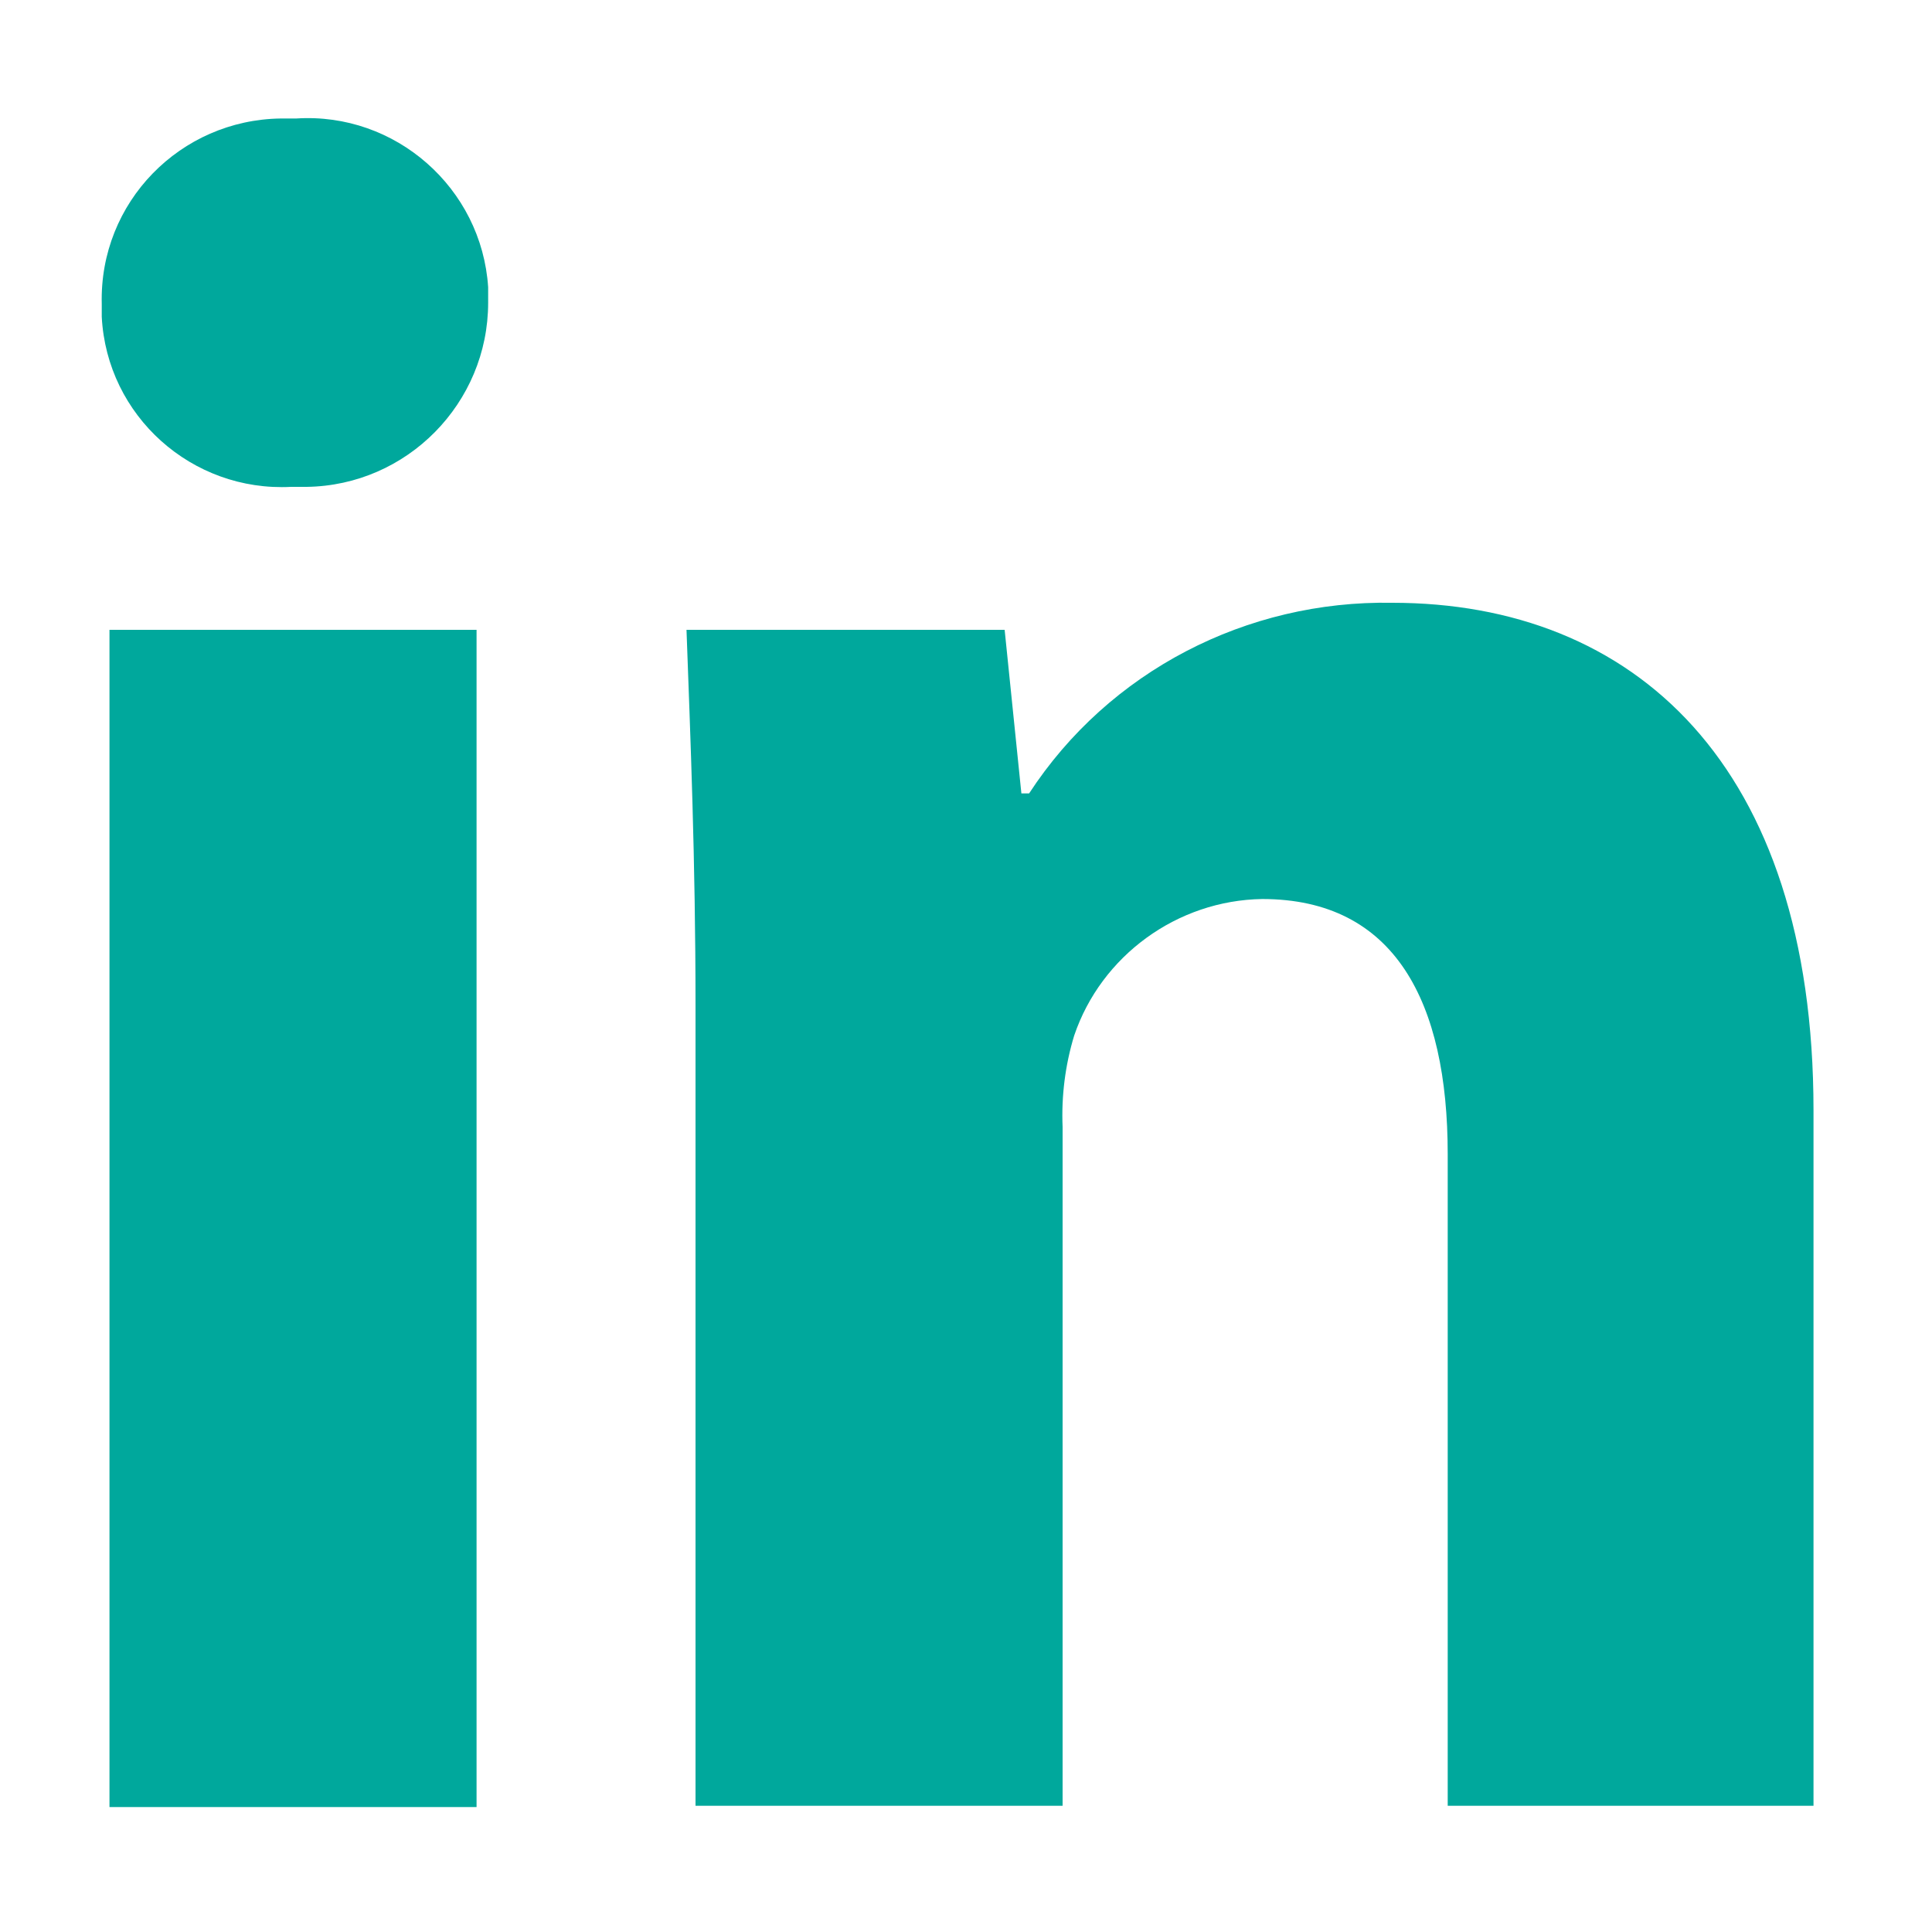 <?xml version="1.0" encoding="utf-8"?>
<!-- Generator: Adobe Illustrator 26.3.1, SVG Export Plug-In . SVG Version: 6.00 Build 0)  -->
<svg version="1.1" baseProfile="tiny" id="Layer_1" xmlns="http://www.w3.org/2000/svg" xmlns:xlink="http://www.w3.org/1999/xlink"
	 x="0px" y="0px" viewBox="0 0 150 150" overflow="visible" xml:space="preserve">
<g>
	<g>
		<g id="Group_96" transform="translate(0 0)">
			<path id="Path_45" fill="#00A89C" d="M37.9,23.5c0,7.8-6.3,14.2-14.1,14.3c-0.4,0-0.8,0-1.2,0c-7.7,0.4-14.3-5.5-14.7-13.2
				c0-0.3,0-0.7,0-1C7.7,15.7,14,9.3,21.8,9.2c0.4,0,0.8,0,1.2,0c7.7-0.5,14.4,5.4,14.9,13.1C37.9,22.8,37.9,23.1,37.9,23.5
				 M8.5,48.9H37v91.4H8.5V48.9z"/>
			<path id="Path_46" fill="#00A89C" d="M54,78.1c0-11.4-0.4-20.9-0.7-29.2H78l1.3,12.7h0.6c6.2-9.5,16.9-15,28.2-14.8
				c18.7,0,32.7,12.5,32.7,39.4v54h-28.4V89.6c0-11.8-4.1-19.8-14.4-19.8c-6.6,0.1-12.5,4.4-14.6,10.6c-0.7,2.3-1,4.7-0.9,7.1v52.7
				H54V78.1z"/>
		</g>
	</g>
</g>
</svg>
